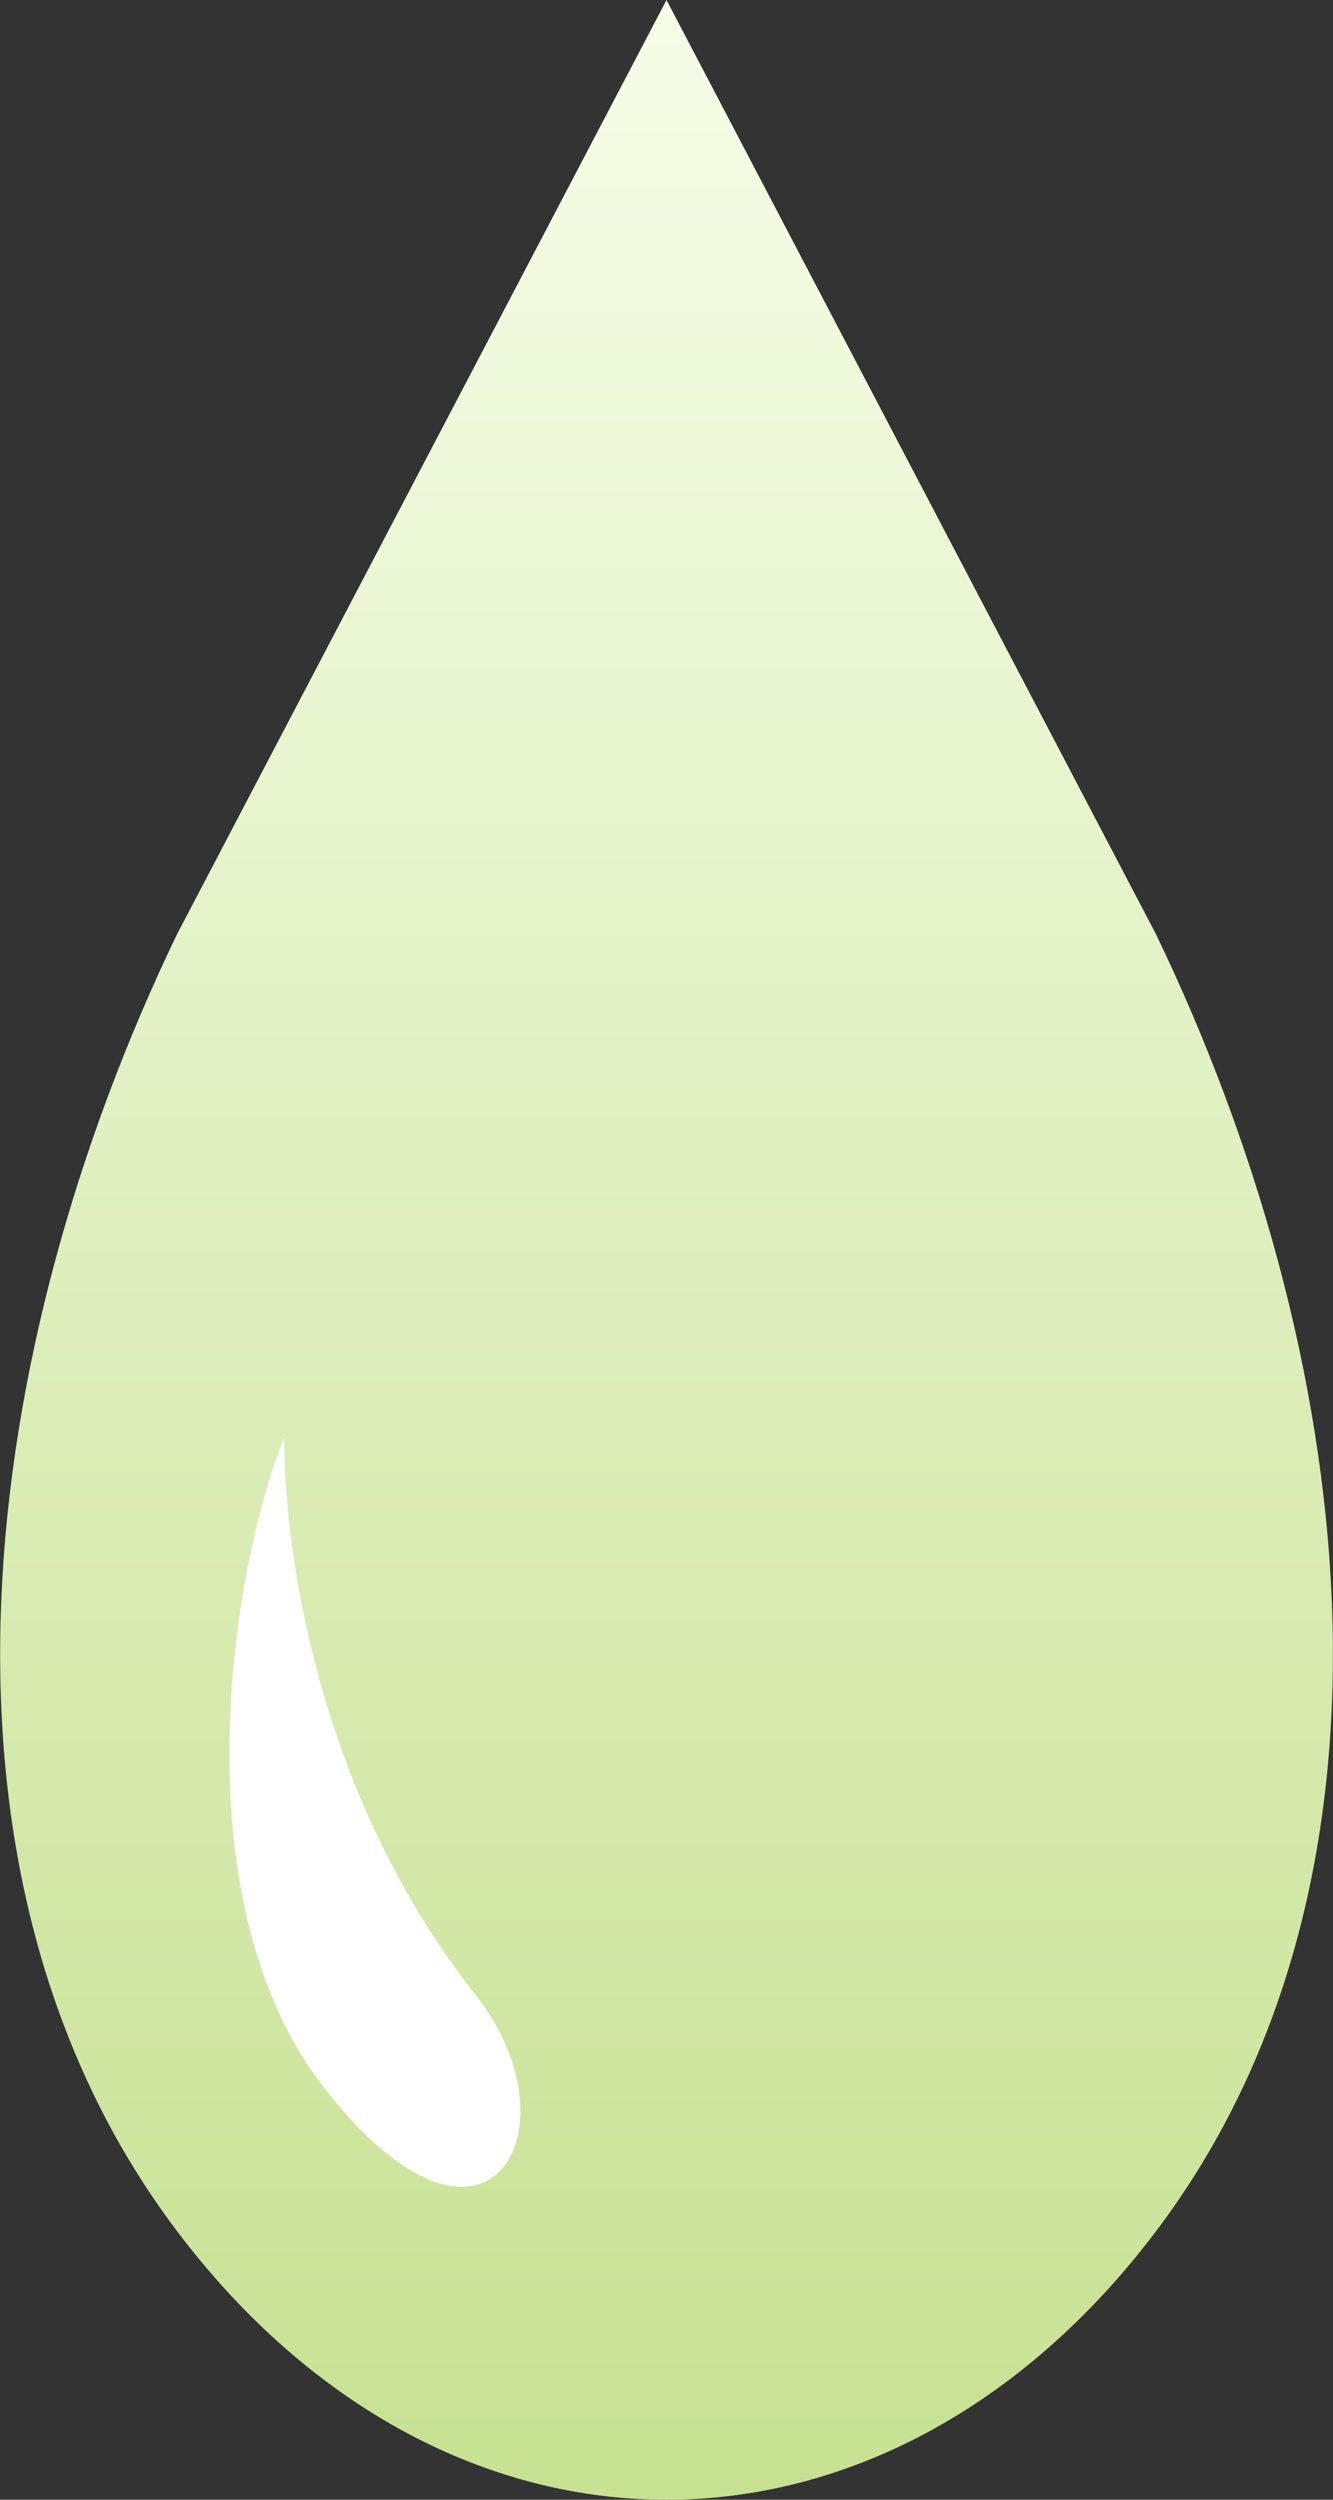 <svg id="ico-onpo-1-4.svg" xmlns="http://www.w3.org/2000/svg" xmlns:xlink="http://www.w3.org/1999/xlink" width="64" height="120" viewBox="0 0 64 120">
  <rect x="0" y="0" width="64" height="120" fill="#333333" stroke="none"/>
  <defs>
    <style>
      .cls-1, .cls-2 {
        fill-rule: evenodd;
      }

      .cls-1 {
        fill: url(#linear-gradient);
      }

      .cls-2 {
        fill: #fff;
      }
    </style>
    <linearGradient id="linear-gradient" x1="490" y1="840" x2="490" y2="720" gradientUnits="userSpaceOnUse">
      <stop offset="0" stop-color="#c7e192"/>
      <stop offset="1" stop-color="#f6fde8"/>
    </linearGradient>
  </defs>
  <path id="シェイプ_14" data-name="シェイプ 14" class="cls-1" d="M513.5,764.846L490,720l-23.5,44.846c-9.534,19.79-12.982,45.068,0,62.261,6.49,8.593,15,12.894,23.5,12.894s17.014-4.3,23.507-12.894C526.483,809.914,523.038,784.636,513.5,764.846Z" transform="translate(-458 -720)"/>
  <path id="シェイプ_14-2" data-name="シェイプ 14" class="cls-2" d="M473.6,820.278c-7.031-8.957-4.542-24.844-1.952-31.273,0,0-.39,14.61,9.225,26.819C485.857,822.154,481.446,830.282,473.6,820.278Z" transform="translate(-458 -720)"/>
</svg>

